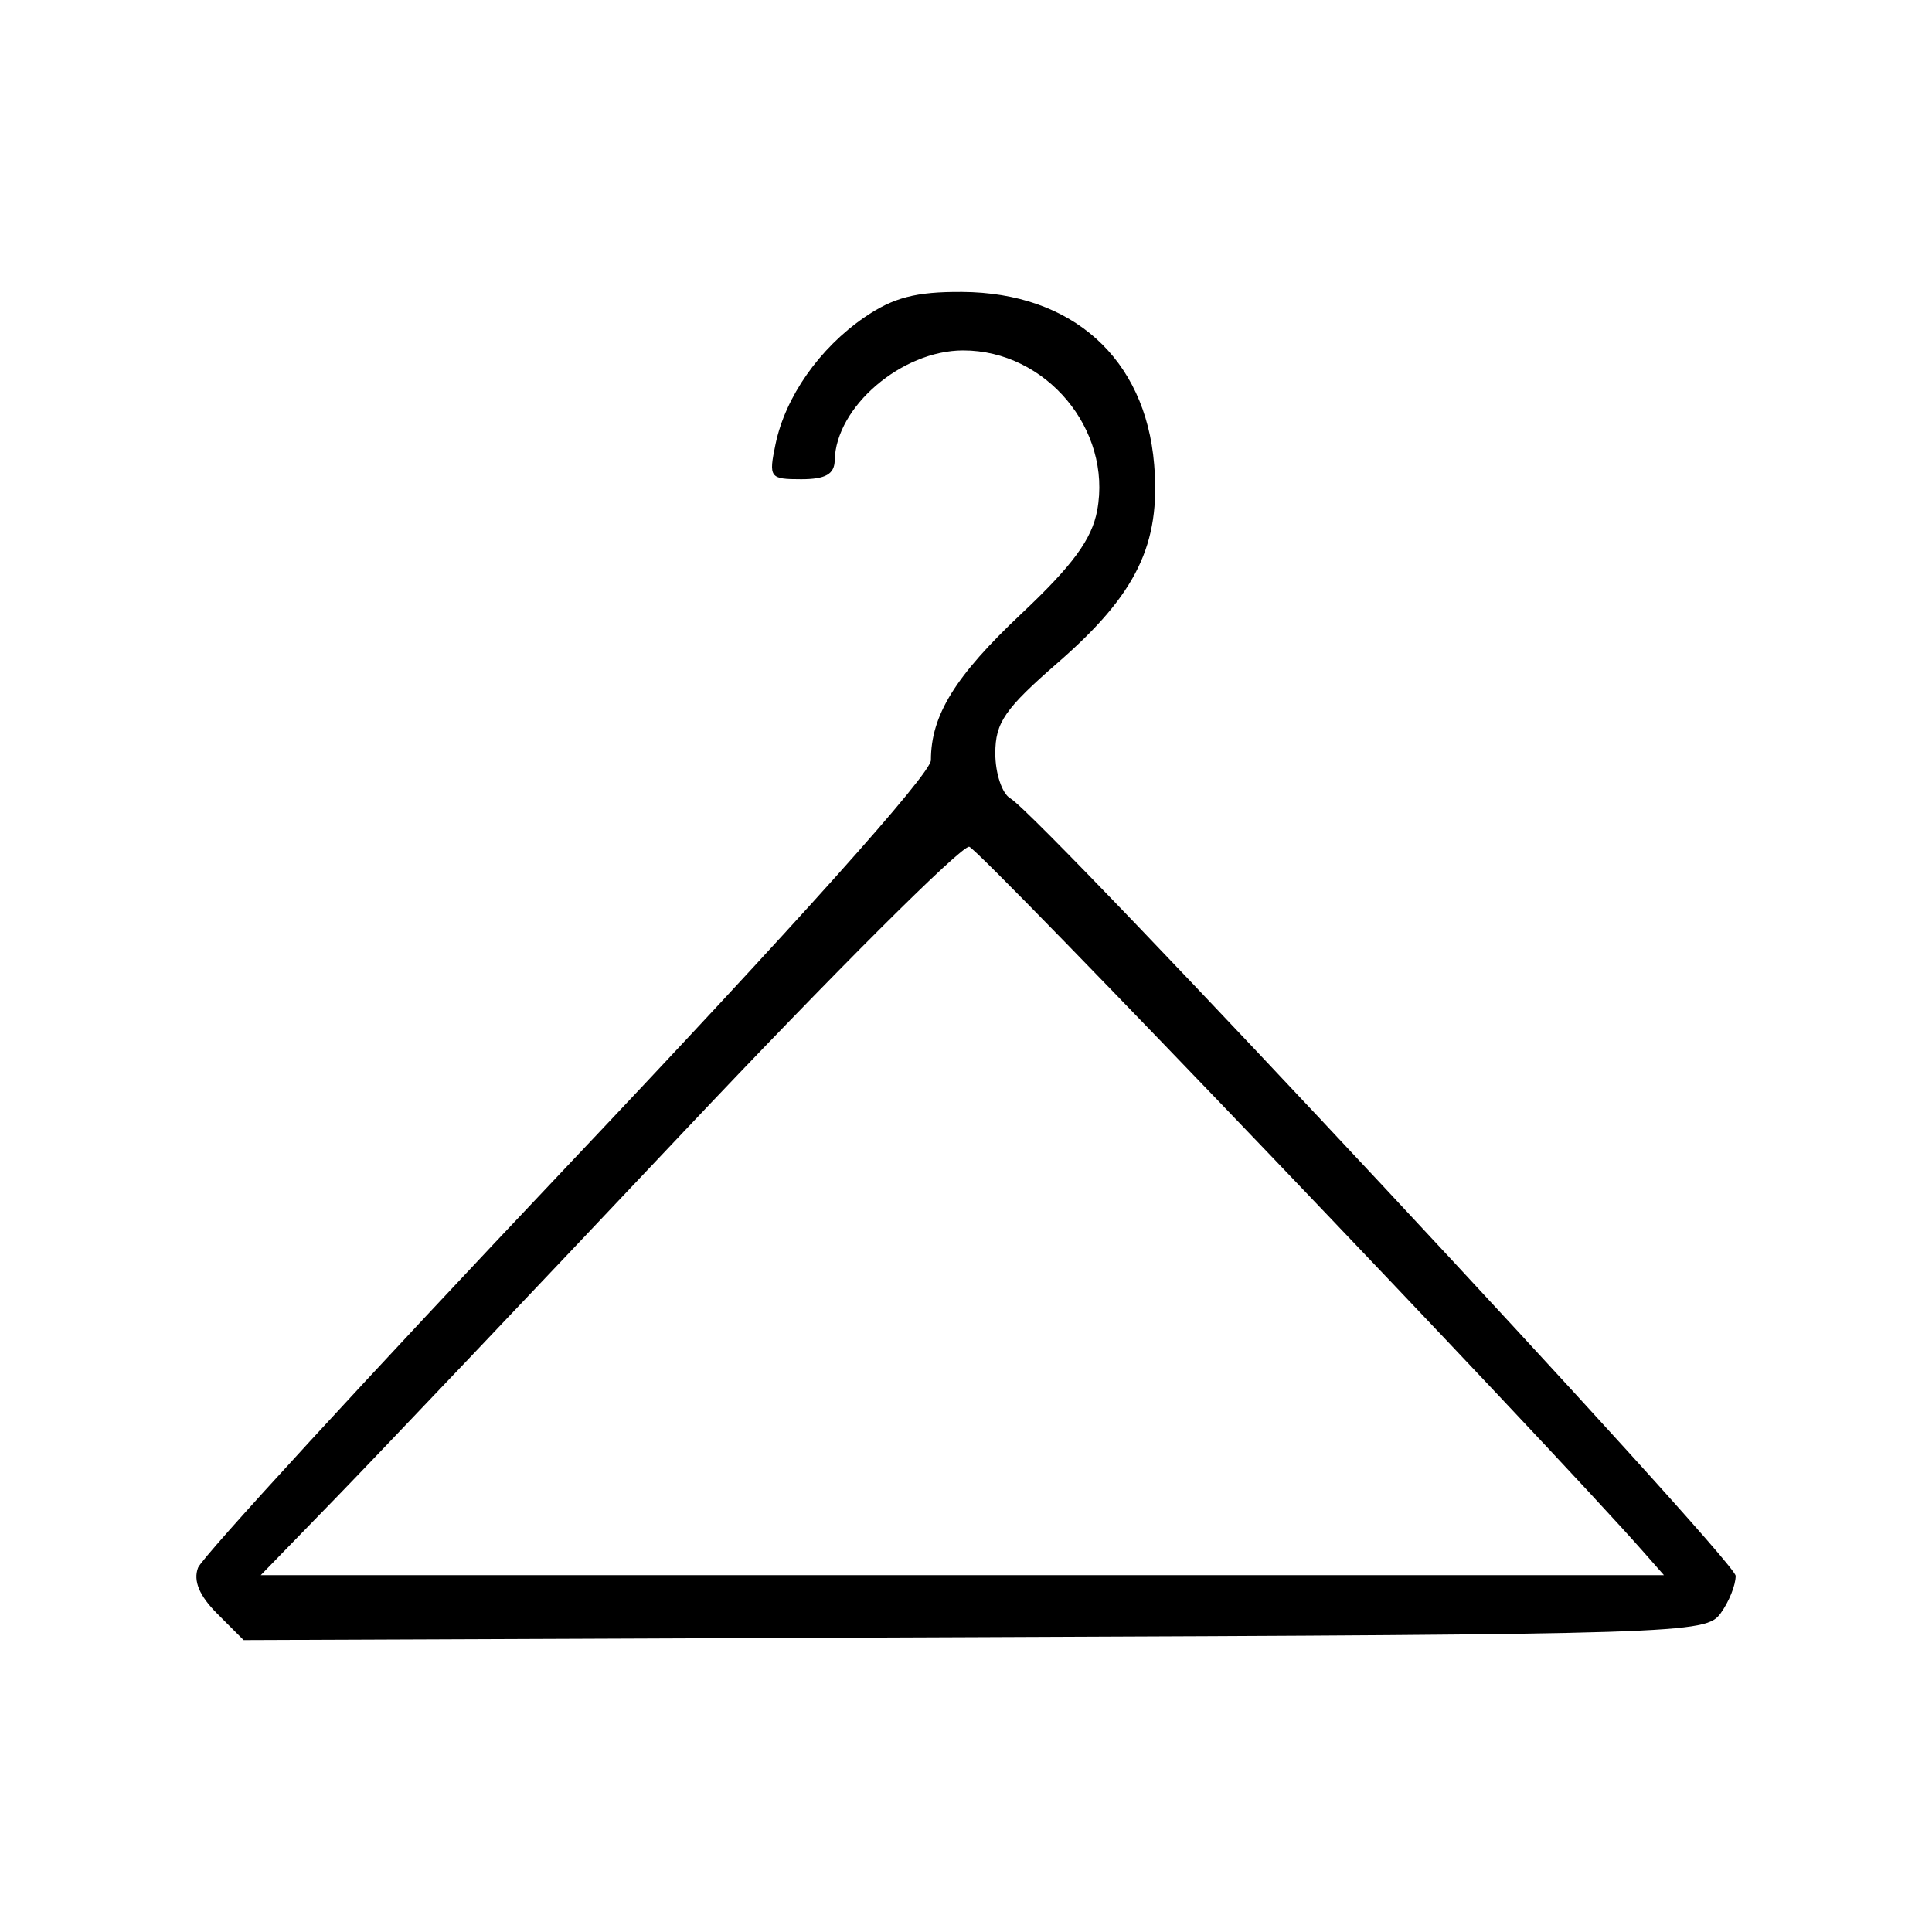 <?xml version="1.0" encoding="UTF-8" standalone="no"?>
<!-- Created with Inkscape (http://www.inkscape.org/) -->

<svg
   width="182mm"
   height="182mm"
   viewBox="0 0 182 182"
   version="1.1"
   id="svg1"
   inkscape:version="1.3.2 (091e20e, 2023-11-25, custom)"
   sodipodi:docname="icon-4.svg"
   xmlns:inkscape="http://www.inkscape.org/namespaces/inkscape"
   xmlns:sodipodi="http://sodipodi.sourceforge.net/DTD/sodipodi-0.dtd"
   xmlns="http://www.w3.org/2000/svg"
   xmlns:svg="http://www.w3.org/2000/svg">
  <sodipodi:namedview
     id="namedview1"
     pagecolor="#ffffff"
     bordercolor="#000000"
     borderopacity="0.25"
     inkscape:showpageshadow="2"
     inkscape:pageopacity="0.0"
     inkscape:pagecheckerboard="0"
     inkscape:deskcolor="#d1d1d1"
     inkscape:document-units="mm"
     inkscape:zoom="0.36213173"
     inkscape:cx="341.03612"
     inkscape:cy="597.84874"
     inkscape:window-width="1920"
     inkscape:window-height="1009"
     inkscape:window-x="1912"
     inkscape:window-y="-8"
     inkscape:window-maximized="1"
     inkscape:current-layer="layer1" />
  <defs
     id="defs1" />
  <g
     inkscape:label="Слой 1"
     inkscape:groupmode="layer"
     id="layer1"
     transform="translate(-211.851,-70.14)">
    <path
       id="path47"
       style="fill:#000000;stroke-width:1.012"
       d="m 302.479,97.641 c -4.349,-0.027 -6.475,0.526 -9.189,2.388 -4.246,2.913 -7.457,7.496 -8.385,11.966 -0.653,3.147 -0.55,3.29 2.429,3.29 2.277,0 3.123,-0.476 3.149,-1.771 0.102,-5.044 6.305,-10.358 12.095,-10.363 7.808,-0.006 14.051,7.447 12.63,15.082 -0.504,2.709 -2.315,5.175 -7.125,9.705 -6.254,5.889 -8.537,9.584 -8.537,13.812 0,1.294 -12.507,15.255 -34.174,38.144 -18.797,19.857 -34.486,36.925 -34.865,37.931 -0.465,1.234 0.118,2.637 1.801,4.321 l 2.494,2.495 68.846,-0.273 c 66.818,-0.265 68.889,-0.331 70.282,-2.238 0.789,-1.081 1.434,-2.675 1.423,-3.543 -0.011,-1.497 -65.349,-71.535 -68.327,-73.24 -0.778,-0.445 -1.414,-2.35 -1.414,-4.233 0,-2.913 0.883,-4.191 5.925,-8.582 7.388,-6.434 9.661,-11.122 9.039,-18.64 -0.828,-10.002 -7.716,-16.188 -18.095,-16.252 z m 0.679,52.267 c 0.996,0.231 54.561,56.253 63.515,66.429 l 1.925,2.188 h -66.092 -66.09 l 7.131,-7.338 c 3.922,-4.036 18.65,-19.541 32.729,-34.457 14.079,-14.916 26.176,-26.986 26.881,-26.822 z" />
  </g>
</svg>
